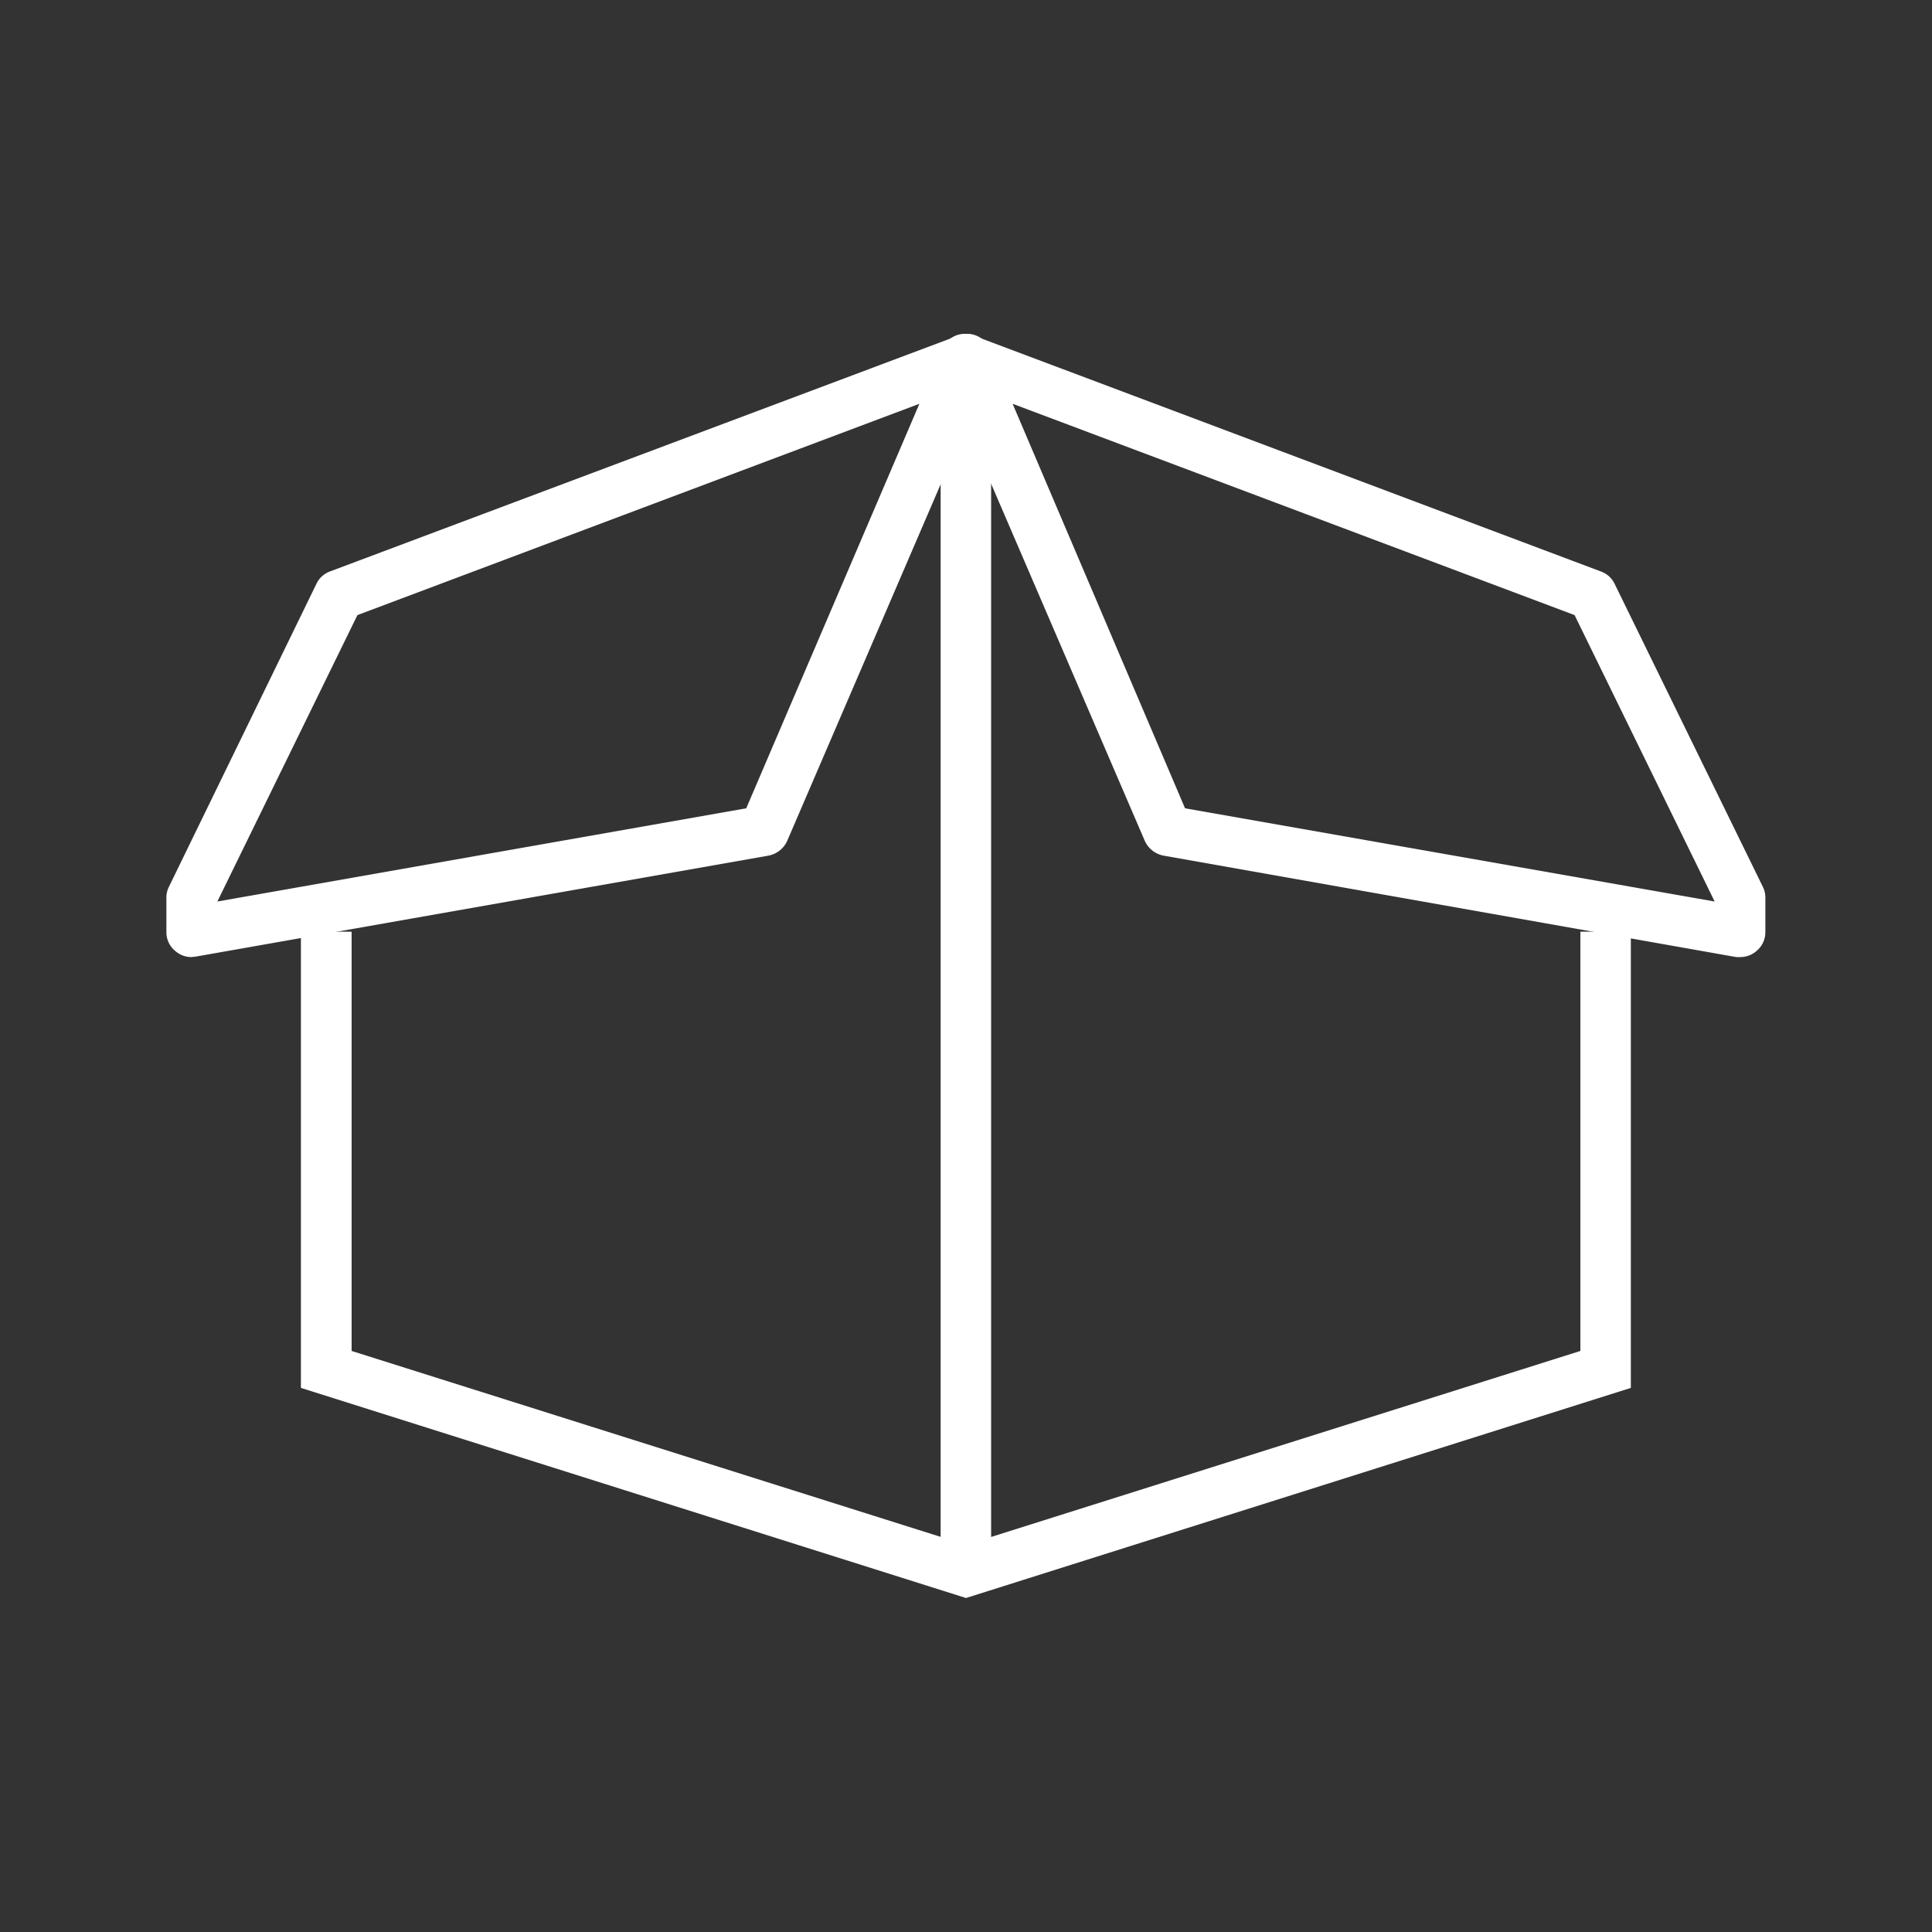 <svg xmlns="http://www.w3.org/2000/svg" viewBox="0 0 80 80"><rect x="0" y="0" width="80" height="80" fill="#333333" stroke="none"/><defs><style>.cls-1{fill:#fff;}.cls-2{fill:none;}</style></defs><title>storage</title><g id="Layer_2" data-name="Layer 2"><g id="Icons"><path class="cls-1" d="M7.93,39.63a1,1,0,0,1-.67-.25,1,1,0,0,1-.37-.8V37.19a1,1,0,0,1,.1-.46L13.1,24.18a1,1,0,0,1,.57-.52l26-9.76a1,1,0,0,1,1.13.26,1,1,0,0,1,.2,1.13L32.6,34.81a1.07,1.07,0,0,1-.78.62L8.11,39.61ZM14.8,25.47,9,37.33,30.9,33.47l7.17-16.75Z"/><polygon class="cls-1" points="40 66.17 12.46 57.47 12.46 38.58 14.56 38.58 14.56 55.94 40 63.97 65.44 55.94 65.44 38.58 67.53 38.58 67.53 57.47 40 66.17"/><path class="cls-1" d="M72.07,39.63l-.18,0L48.18,35.43a1.07,1.07,0,0,1-.78-.62L39,15.29a1,1,0,0,1,.2-1.13,1,1,0,0,1,1.13-.26l25.95,9.76a1,1,0,0,1,.58.52L73,36.73a1,1,0,0,1,.1.46v1.39a1,1,0,0,1-.37.8A1,1,0,0,1,72.07,39.63Zm-23-6.16L71,37.33,65.2,25.47,41.93,16.72Z"/><rect class="cls-1" x="38.95" y="14.88" width="2.09" height="50.19"/><rect class="cls-2" width="80" height="80"/></g></g></svg>